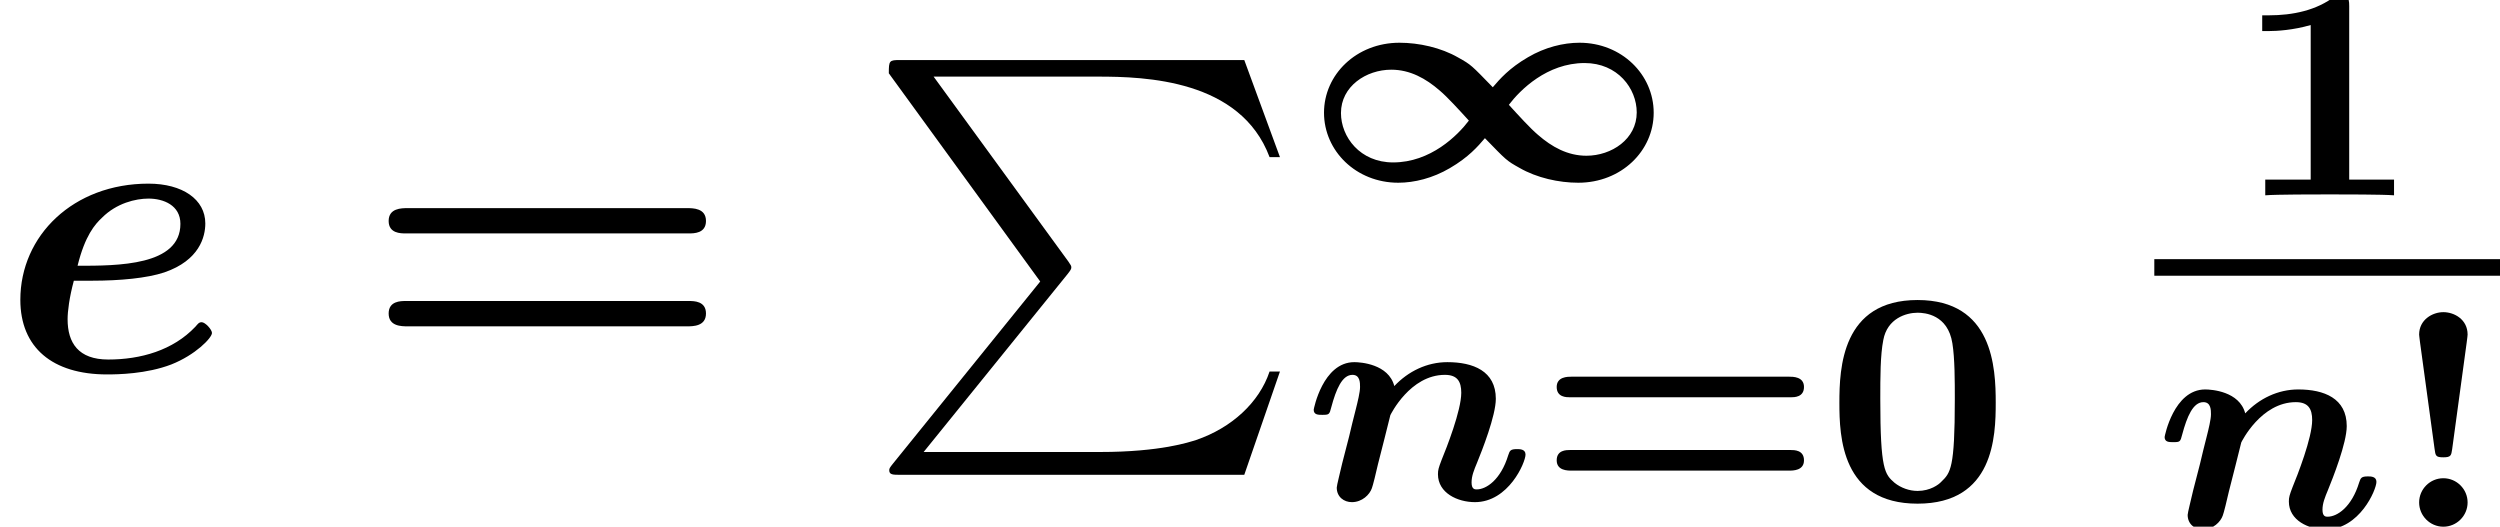 <?xml version='1.0' encoding='UTF-8'?>
<!-- This file was generated by dvisvgm 2.13.3 -->
<svg version='1.1' xmlns='http://www.w3.org/2000/svg' xmlns:xlink='http://www.w3.org/1999/xlink' width='65.753pt' height='13.852pt' viewBox='70.735 58.981 65.753 13.852'>
<defs>
<path id='g3-33' d='M2.096-4.846C2.112-4.981 2.12-5.021 2.12-5.053C2.12-5.452 1.769-5.643 1.482-5.643S.845-5.444 .845-5.053C.845-5.021 .853-4.989 .869-4.846L1.251-2.048C1.275-1.865 1.283-1.825 1.482-1.825S1.69-1.873 1.714-2.04L2.096-4.846ZM2.12-.638C2.12-.988 1.833-1.275 1.482-1.275S.845-.988 .845-.638S1.132 0 1.482 0S2.12-.287 2.12-.638Z'/>
<path id='g3-48' d='M4.495-2.542C4.495-3.467 4.423-5.244 2.439-5.244C.446-5.244 .383-3.451 .383-2.542C.383-1.65 .438 .112 2.439 .112C4.447 .112 4.495-1.658 4.495-2.542ZM2.439-.223C2.224-.223 2-.303 1.833-.438C1.578-.662 1.459-.773 1.459-2.638C1.459-3.212 1.459-3.794 1.538-4.192C1.642-4.758 2.136-4.91 2.439-4.91C2.63-4.91 3.236-4.862 3.355-4.105C3.419-3.714 3.419-3.1 3.419-2.638C3.419-.813 3.308-.701 3.061-.462C2.997-.391 2.774-.223 2.439-.223Z'/>
<path id='g3-49' d='M3.021-4.973C3.021-5.244 2.973-5.244 2.654-5.244C2.168-4.862 1.53-4.734 .909-4.734H.733V-4.32H.909C1.116-4.32 1.546-4.344 2.008-4.479V-.414H.813V0C1.1-.024 2.152-.024 2.511-.024S3.905-.024 4.2 0V-.414H3.021V-4.973Z'/>
<path id='g3-61' d='M6.695-2.686C6.791-2.686 7.046-2.686 7.046-2.957S6.759-3.228 6.647-3.228H.94C.829-3.228 .542-3.228 .542-2.957S.797-2.686 .893-2.686H6.695ZM6.647-.757C6.759-.757 7.046-.757 7.046-1.028S6.791-1.299 6.695-1.299H.893C.797-1.299 .542-1.299 .542-1.028S.829-.757 .94-.757H6.647Z'/>
<path id='g4-61' d='M8.596-3.622C8.727-3.622 9.044-3.622 9.044-3.949C9.044-4.287 8.705-4.287 8.542-4.287H1.2C1.036-4.287 .698-4.287 .698-3.949C.698-3.622 1.015-3.622 1.145-3.622H8.596ZM8.542-1.178C8.705-1.178 9.044-1.178 9.044-1.516C9.044-1.844 8.727-1.844 8.596-1.844H1.145C1.015-1.844 .698-1.844 .698-1.516C.698-1.178 1.036-1.178 1.2-1.178H8.542Z'/>
<path id='g2-101' d='M2.422-2.378C3.153-2.378 3.862-2.444 4.32-2.596C5.247-2.913 5.4-3.535 5.4-3.884C5.4-4.516 4.8-4.931 3.905-4.931C1.931-4.931 .535-3.567 .535-1.876C.535-.622 1.375 .087 2.815 .087C3.098 .087 3.851 .076 4.505-.175C5.138-.425 5.575-.873 5.575-1.004C5.575-1.091 5.4-1.287 5.302-1.287C5.236-1.287 5.215-1.255 5.138-1.167C4.549-.545 3.698-.305 2.847-.305C2.062-.305 1.778-.742 1.778-1.364C1.778-1.571 1.822-1.931 1.942-2.378H2.422ZM2.04-2.771C2.236-3.567 2.498-3.862 2.684-4.036C3.065-4.418 3.567-4.538 3.905-4.538C4.298-4.538 4.745-4.364 4.745-3.873C4.745-2.771 3.098-2.771 2.04-2.771Z'/>
<path id='g5-80' d='M4.593 5.825L.72 10.615C.633 10.724 .622 10.745 .622 10.789C.622 10.909 .72 10.909 .916 10.909H9.96L10.898 8.193H10.625C10.353 9.011 9.622 9.676 8.695 9.993C8.52 10.047 7.767 10.309 6.164 10.309H1.527L5.313 5.629C5.389 5.531 5.411 5.498 5.411 5.455S5.4 5.4 5.335 5.302L1.789 .436H6.109C7.353 .436 9.862 .513 10.625 2.553H10.898L9.96 0H.916C.622 0 .611 .011 .611 .349L4.593 5.825Z'/>
<path id='g0-49' d='M5.404-1.977C5.699-2.367 6.408-3.076 7.396-3.076C8.265-3.076 8.767-2.407 8.767-1.777C8.767-1.076 8.106-.638 7.444-.638C6.95-.638 6.535-.869 6.169-1.188C5.97-1.355 5.651-1.706 5.404-1.977ZM4.774-1.1C5.34-.518 5.34-.51 5.683-.319C6.137-.056 6.719 .072 7.229 .072C8.361 .072 9.213-.765 9.213-1.769S8.369-3.61 7.261-3.61C6.838-3.61 6.352-3.491 5.906-3.228C5.412-2.941 5.165-2.654 4.981-2.439C4.415-3.021 4.415-3.029 4.073-3.22C3.618-3.483 3.037-3.61 2.527-3.61C1.395-3.61 .542-2.774 .542-1.769S1.387 .072 2.495 .072C2.917 .072 3.403-.048 3.85-.311C4.344-.598 4.591-.885 4.774-1.1ZM4.352-1.562C4.057-1.172 3.347-.462 2.359-.462C1.49-.462 .988-1.132 .988-1.761C.988-2.463 1.65-2.901 2.311-2.901C2.805-2.901 3.22-2.67 3.587-2.351C3.786-2.184 4.105-1.833 4.352-1.562Z'/>
<path id='g1-110' d='M1.02-.948C.972-.733 .877-.367 .877-.311C.877-.064 1.068 .072 1.275 .072C1.546 .072 1.745-.128 1.801-.295C1.825-.351 1.913-.709 1.961-.925C2.048-1.251 2.224-1.969 2.287-2.216C2.295-2.232 2.805-3.276 3.722-3.276C4.049-3.276 4.152-3.1 4.152-2.805C4.152-2.335 3.762-1.347 3.634-1.036C3.555-.829 3.539-.773 3.539-.662C3.539-.167 4.057 .072 4.511 .072C5.396 .072 5.842-.972 5.842-1.18C5.842-1.323 5.691-1.323 5.619-1.323C5.444-1.323 5.428-1.283 5.388-1.164C5.189-.51 4.806-.263 4.559-.263C4.511-.263 4.423-.263 4.423-.446C4.423-.614 4.487-.773 4.567-.964C4.694-1.275 5.061-2.2 5.061-2.646C5.061-3.379 4.463-3.61 3.786-3.61C3.252-3.61 2.758-3.371 2.391-2.981C2.24-3.563 1.498-3.61 1.339-3.61C.51-3.61 .271-2.375 .271-2.359C.271-2.224 .391-2.224 .494-2.224C.677-2.224 .685-2.232 .733-2.423C.861-2.901 1.02-3.276 1.291-3.276C1.49-3.276 1.49-3.068 1.49-2.957C1.49-2.821 1.427-2.566 1.379-2.375C1.323-2.16 1.243-1.833 1.203-1.658L1.02-.948Z'/>
</defs>
<g id='page1'>
<use x='70.735' y='68.742' xlink:href='#g2-101'/>
<use x='80.259' y='68.742' xlink:href='#g4-61'/>
<use x='93.501' y='60.56' xlink:href='#g5-80'/>
<use x='105.016' y='63.715' xlink:href='#g0-49'/>
<use x='105.016' y='72.116' xlink:href='#g1-110'/>
<use x='111.136' y='72.116' xlink:href='#g3-61'/>
<use x='118.73' y='72.116' xlink:href='#g3-48'/>
<use x='129.501' y='64.118' xlink:href='#g3-49'/>
<rect x='127.396' y='65.797' height='.436' width='9.092'/>
<use x='127.396' y='72.834' xlink:href='#g1-110'/>
<use x='133.516' y='72.834' xlink:href='#g3-33'/>
</g>
</svg><!--Rendered by QuickLaTeX.com-->